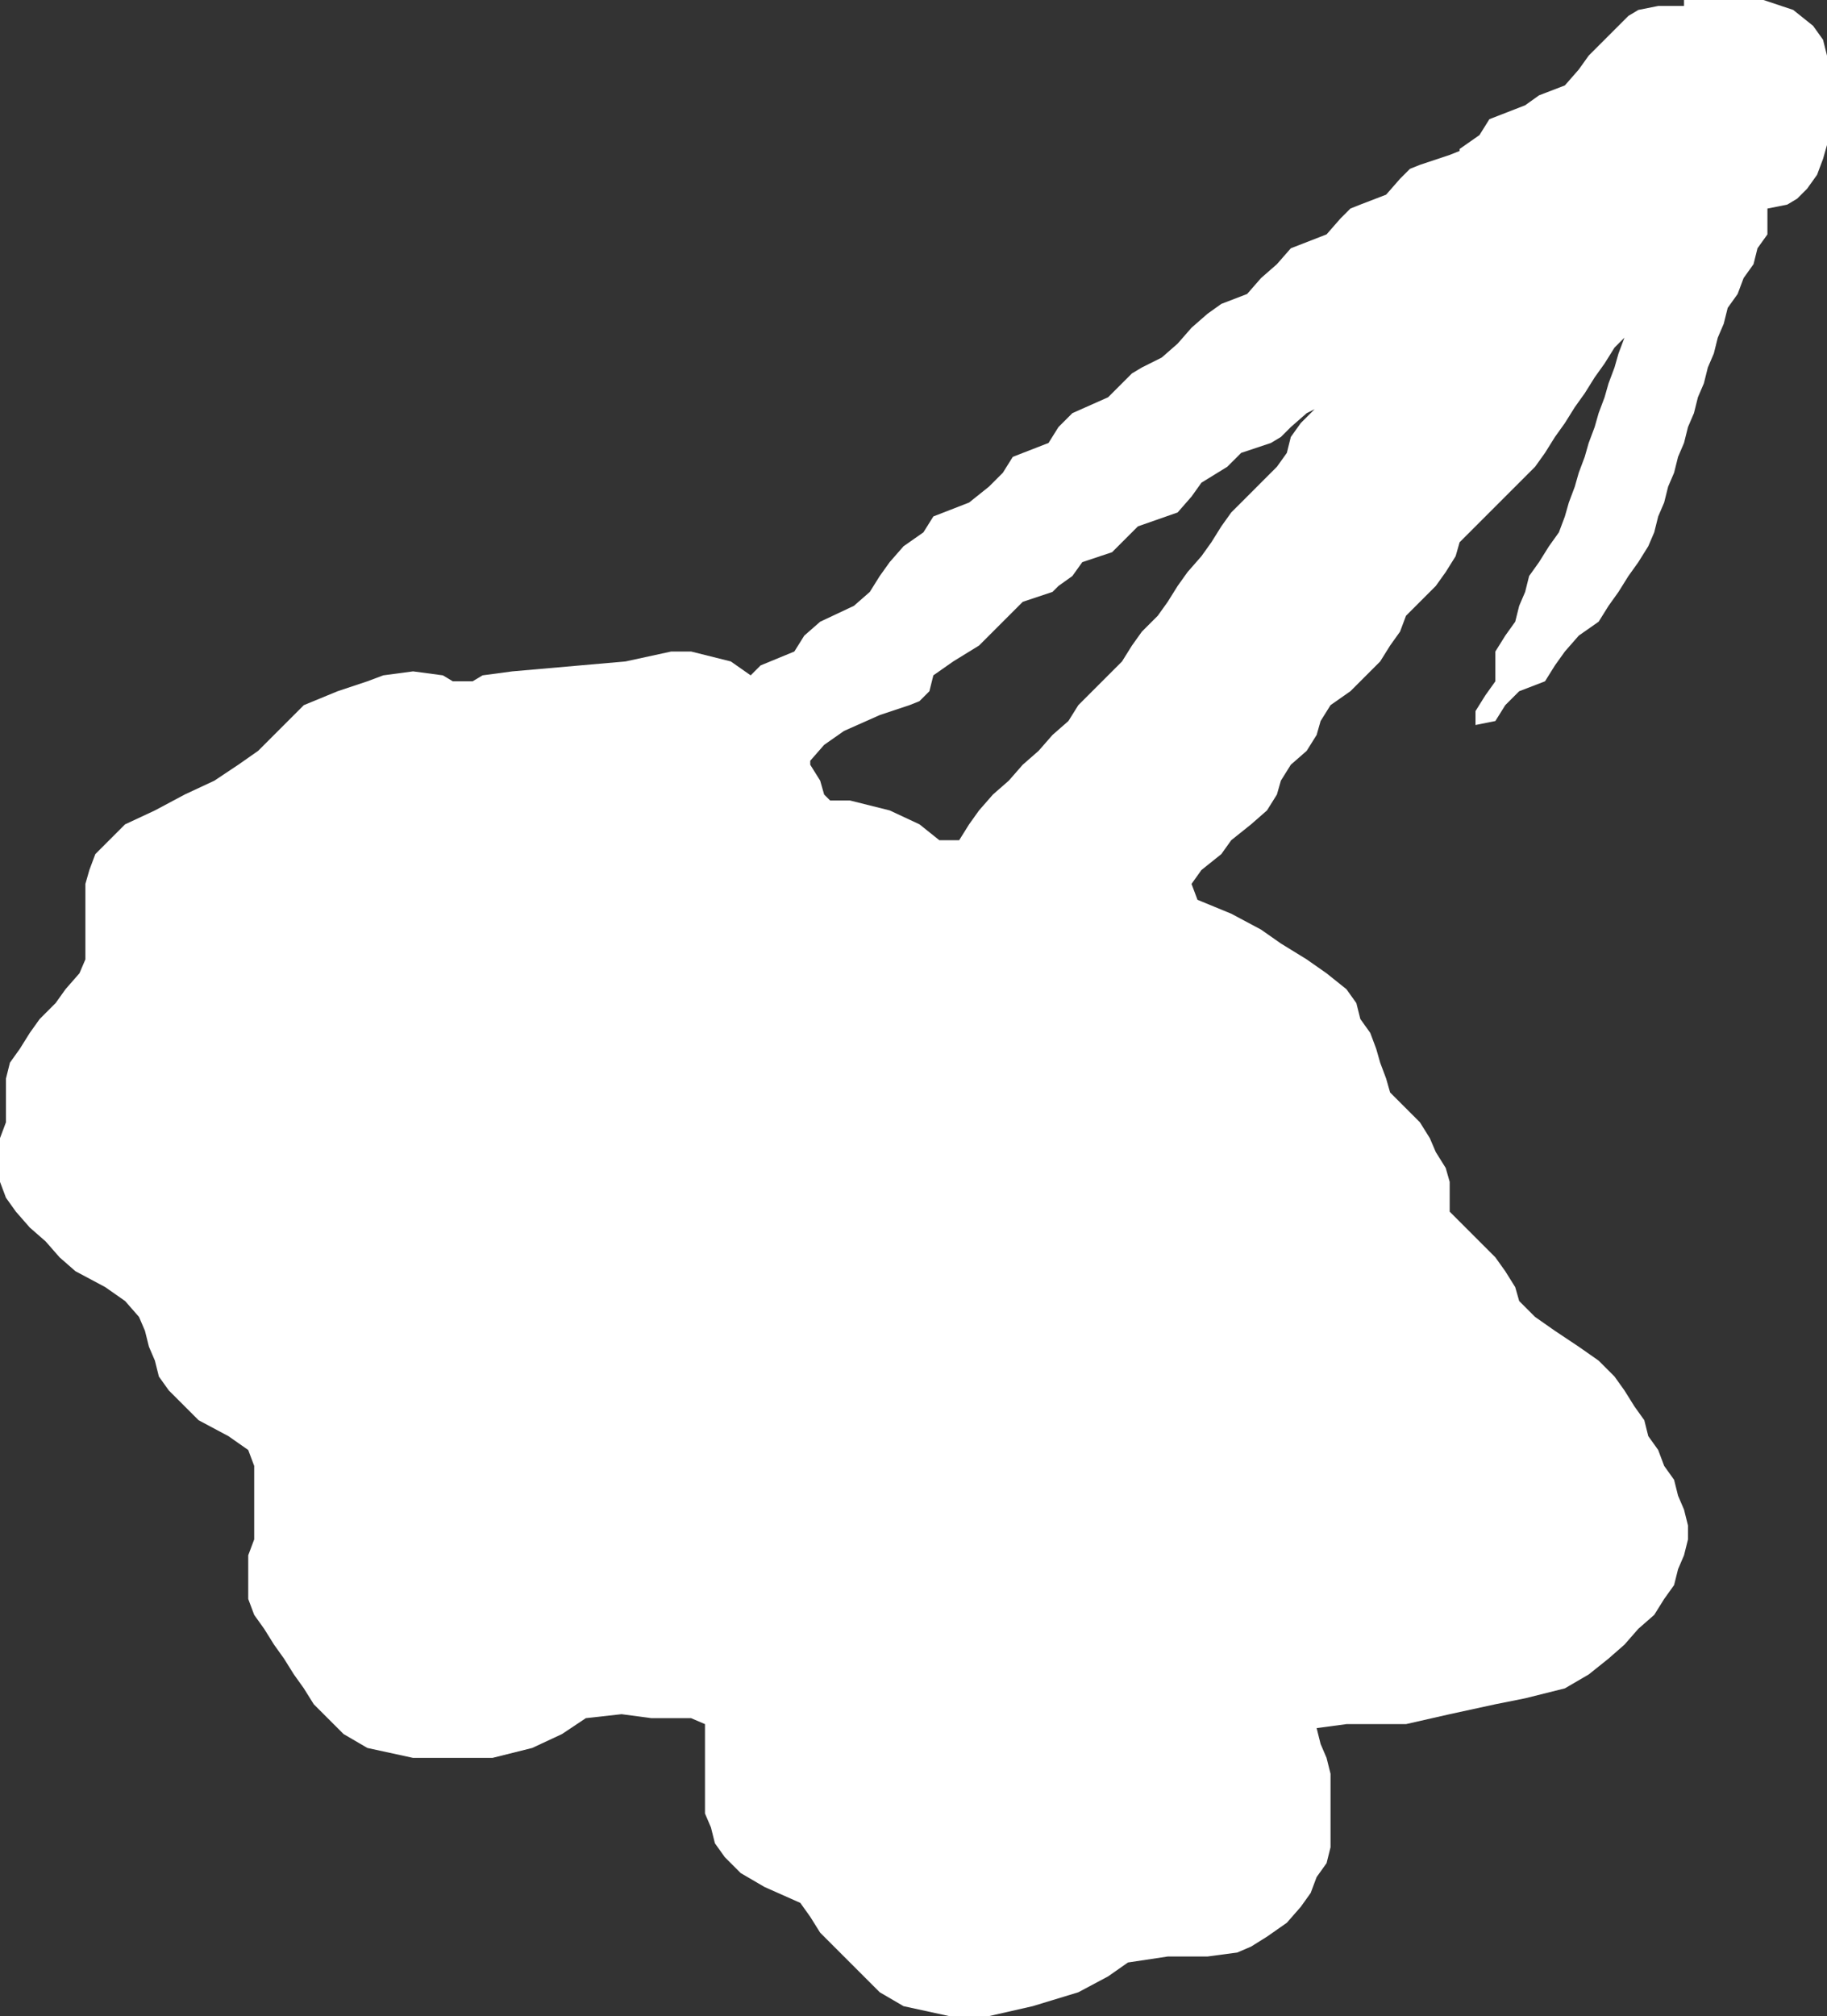 <?xml version="1.0" encoding="UTF-8" standalone="no"?>
<svg xmlns:xlink="http://www.w3.org/1999/xlink" height="50.75px" width="46.0px" xmlns="http://www.w3.org/2000/svg">
  <rect width="100%" height="100%" fill="#333333" stroke="none"/>
  <g transform="matrix(1.0, 0.0, 0.0, 1.0, 39.35, 1.65)">
    <path d="M-34.7 18.35 L-33.95 18.0 -33.35 17.6 -32.85 17.25 -32.45 16.85 -32.1 16.5 -31.7 16.1 -30.85 15.75 -30.1 15.5 -29.7 15.35 -28.95 15.25 -28.2 15.35 -27.95 15.5 -27.45 15.5 -27.2 15.35 -26.45 15.25 -23.6 15.0 -22.45 14.75 -21.95 14.75 -20.95 15.0 -20.45 15.35 -20.2 15.1 -19.35 14.75 -19.1 14.35 -18.7 14.0 -17.85 13.6 -17.45 13.25 -17.2 12.85 -16.95 12.5 -16.6 12.1 -16.1 11.75 -15.85 11.35 -14.95 11.0 -14.45 10.6 -14.1 10.25 -13.85 9.85 -12.95 9.5 -12.7 9.1 -12.35 8.75 -11.45 8.35 -11.1 8.0 -10.85 7.75 -10.6 7.6 -10.1 7.35 -9.7 7.0 -9.35 6.6 -8.95 6.25 -8.6 6.0 -7.95 5.75 -7.6 5.35 -7.2 5.0 -6.85 4.6 -5.95 4.25 -5.6 3.85 -5.35 3.6 -5.1 3.5 -4.45 3.25 -4.1 2.85 -3.85 2.6 -3.6 2.5 -2.85 2.25 -2.6 2.15 -2.6 2.1 -2.1 1.75 -1.85 1.35 -0.95 1.0 -0.6 0.75 0.05 0.5 0.4 0.1 0.65 -0.25 1.05 -0.65 1.4 -1.0 1.65 -1.25 1.9 -1.4 2.4 -1.5 3.05 -1.5 3.05 -1.65 5.05 -1.65 5.8 -1.4 6.3 -1.0 6.55 -0.65 6.65 -0.25 6.65 0.1 6.65 0.5 6.65 0.85 6.65 1.25 6.65 1.6 6.65 2.0 6.55 2.35 6.4 2.75 6.15 3.1 5.9 3.35 5.65 3.5 5.15 3.6 5.15 3.85 5.15 4.25 4.9 4.6 4.8 5.0 4.55 5.35 4.4 5.75 4.15 6.1 4.05 6.5 3.9 6.85 3.8 7.25 3.65 7.6 3.55 8.0 3.4 8.35 3.3 8.75 3.15 9.1 3.05 9.5 2.9 9.85 2.8 10.25 2.65 10.6 2.55 11.0 2.4 11.35 2.3 11.75 2.15 12.1 1.9 12.5 1.65 12.85 1.4 13.25 1.15 13.6 0.9 14.0 0.4 14.35 0.05 14.75 -0.2 15.1 -0.45 15.5 -1.1 15.75 -1.45 16.1 -1.7 16.5 -2.2 16.6 -2.2 16.25 -1.95 15.85 -1.7 15.5 -1.7 15.1 -1.7 14.75 -1.45 14.35 -1.2 14.0 -1.1 13.6 -0.95 13.25 -0.85 12.85 -0.6 12.5 -0.35 12.1 -0.1 11.75 0.05 11.35 0.15 11.0 0.3 10.6 0.4 10.25 0.55 9.85 0.65 9.5 0.8 9.1 0.9 8.75 1.05 8.35 1.15 8.0 1.3 7.6 1.4 7.25 1.55 6.85 1.3 7.1 1.05 7.5 0.8 7.85 0.55 8.25 0.3 8.6 0.05 9.0 -0.2 9.35 -0.45 9.75 -0.7 10.1 -1.1 10.5 -1.45 10.85 -1.85 11.25 -2.2 11.6 -2.6 12.0 -2.7 12.35 -2.95 12.75 -3.2 13.1 -3.6 13.5 -3.95 13.85 -4.1 14.25 -4.35 14.6 -4.6 15.0 -4.95 15.35 -5.35 15.75 -5.85 16.1 -6.1 16.5 -6.2 16.85 -6.45 17.25 -6.85 17.6 -7.1 18.0 -7.2 18.35 -7.45 18.75 -7.85 19.1 -8.35 19.5 -8.6 19.85 -9.1 20.25 -9.35 20.6 -9.2 21.0 -8.35 21.35 -7.6 21.75 -7.1 22.1 -6.45 22.5 -5.95 22.85 -5.45 23.25 -5.2 23.6 -5.1 24.0 -4.85 24.35 -4.7 24.75 -4.6 25.1 -4.45 25.5 -4.35 25.85 -3.95 26.25 -3.6 26.6 -3.35 27.0 -3.2 27.35 -2.95 27.75 -2.85 28.1 -2.85 28.5 -2.85 28.85 -2.45 29.25 -2.1 29.6 -1.7 30.0 -1.45 30.35 -1.2 30.75 -1.1 31.1 -0.7 31.5 -0.2 31.85 0.4 32.25 0.9 32.6 1.3 33.0 1.55 33.35 1.8 33.75 2.05 34.1 2.15 34.5 2.4 34.85 2.55 35.25 2.8 35.6 2.9 36.0 3.05 36.35 3.15 36.75 3.15 37.1 3.05 37.5 2.9 37.85 2.8 38.25 2.55 38.6 2.3 39.0 1.9 39.35 1.55 39.75 1.15 40.1 0.65 40.5 0.05 40.85 -0.95 41.1 -1.7 41.25 -2.85 41.5 -3.95 41.75 -5.45 41.75 -6.2 41.85 -6.1 42.25 -5.95 42.6 -5.85 43.0 -5.85 43.35 -5.85 43.75 -5.85 44.1 -5.85 44.5 -5.85 44.85 -5.95 45.25 -6.2 45.6 -6.35 46.0 -6.6 46.35 -6.95 46.75 -7.45 47.1 -7.85 47.35 -8.2 47.5 -8.95 47.6 -9.95 47.6 -10.95 47.75 -11.45 48.1 -12.2 48.5 -13.35 48.85 -14.45 49.1 -15.45 49.1 -16.6 48.85 -17.2 48.5 -17.6 48.1 -17.95 47.75 -18.35 47.35 -18.7 47.0 -18.95 46.6 -19.2 46.25 -20.1 45.85 -20.7 45.5 -21.1 45.1 -21.35 44.75 -21.45 44.35 -21.6 44.0 -21.6 43.6 -21.6 43.25 -21.6 42.85 -21.6 42.5 -21.6 42.1 -21.6 41.75 -21.95 41.6 -22.95 41.6 -23.7 41.5 -24.6 41.6 -25.2 42.0 -25.95 42.35 -26.95 42.6 -28.95 42.6 -30.1 42.35 -30.7 42.0 -31.1 41.6 -31.45 41.25 -31.7 40.85 -31.95 40.5 -32.2 40.1 -32.45 39.75 -32.7 39.35 -32.95 39.0 -33.1 38.6 -33.1 38.25 -33.1 37.85 -33.1 37.5 -32.95 37.1 -32.95 36.75 -32.95 36.35 -32.95 36.0 -32.95 35.6 -32.95 35.25 -33.1 34.85 -33.6 34.5 -34.35 34.1 -34.7 33.75 -35.1 33.35 -35.35 33.0 -35.45 32.6 -35.6 32.25 -35.7 31.85 -35.85 31.5 -36.2 31.1 -36.7 30.75 -37.45 30.35 -37.85 30.0 -38.2 29.6 -38.6 29.25 -38.95 28.85 -39.2 28.5 -39.35 28.1 -39.35 27.75 -39.35 27.35 -39.35 27.0 -39.2 26.6 -39.2 26.25 -39.2 25.85 -39.2 25.5 -39.1 25.1 -38.85 24.75 -38.6 24.35 -38.35 24.0 -37.95 23.6 -37.7 23.25 -37.35 22.85 -37.2 22.5 -37.2 22.1 -37.2 21.75 -37.2 21.35 -37.2 21.0 -37.2 20.6 -37.1 20.25 -36.95 19.85 -36.6 19.5 -36.2 19.1 -35.45 18.75 -34.7 18.35 M-18.7 18.0 L-18.6 18.35 -18.45 18.5 -17.95 18.5 -16.95 18.75 -16.2 19.1 -15.7 19.5 -15.2 19.5 -14.95 19.1 -14.7 18.75 -14.35 18.35 -13.95 18.0 -13.6 17.6 -13.2 17.25 -12.85 16.85 -12.45 16.5 -12.2 16.1 -11.85 15.75 -11.45 15.35 -11.1 15.0 -10.85 14.6 -10.6 14.25 -10.2 13.85 -9.95 13.5 -9.7 13.1 -9.45 12.75 -9.1 12.35 -8.85 12.0 -8.6 11.6 -8.35 11.25 -7.95 10.85 -7.6 10.5 -7.2 10.1 -6.95 9.75 -6.85 9.35 -6.6 9.0 -6.25 8.65 -6.45 8.75 -6.85 9.1 -7.1 9.35 -7.35 9.5 -8.1 9.75 -8.45 10.1 -9.1 10.5 -9.35 10.85 -9.7 11.25 -10.7 11.6 -11.1 12.0 -11.35 12.25 -12.1 12.5 -12.35 12.85 -12.7 13.1 -12.85 13.25 -13.6 13.5 -13.95 13.85 -14.35 14.25 -14.7 14.6 -15.35 15.0 -15.85 15.35 -15.95 15.75 -16.2 16.0 -16.45 16.1 -17.2 16.35 -18.1 16.75 -18.6 17.1 -18.95 17.5 -18.95 17.55 -18.95 17.6 -18.7 18.0" fill="#ffffff" fill-rule="evenodd" stroke="none"/>
  </g>
</svg>
